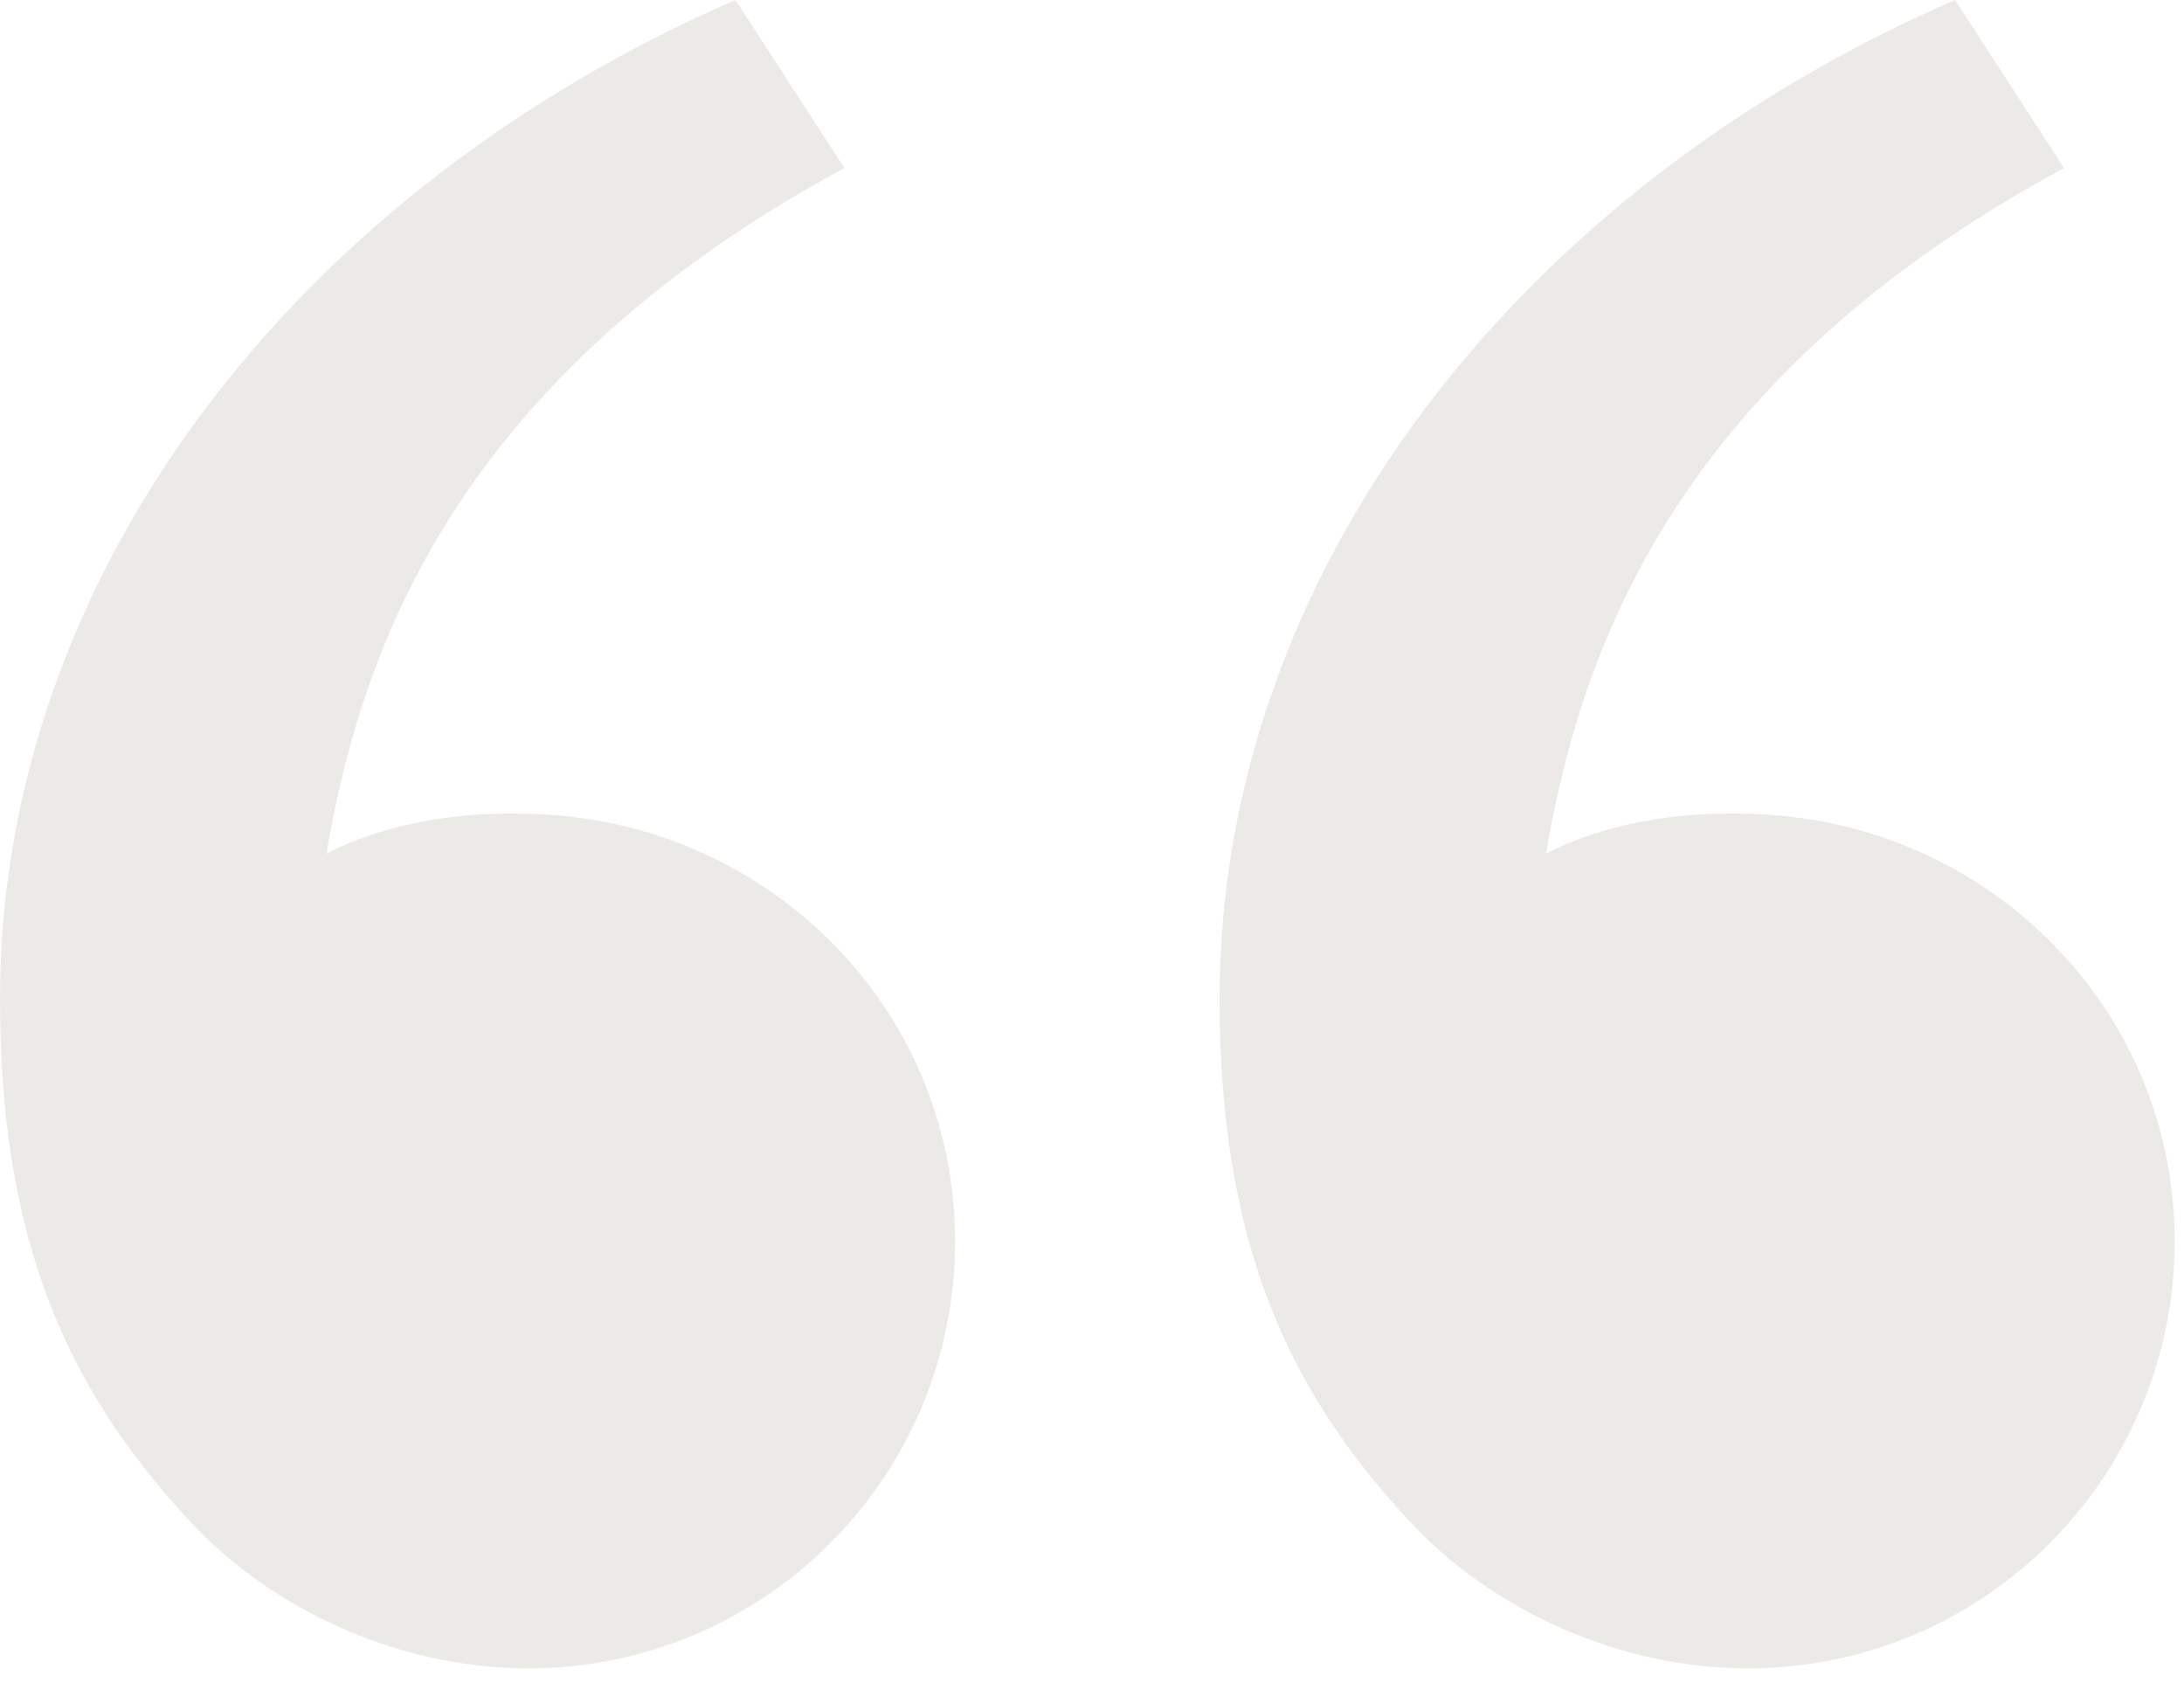 <svg width="97" height="75" viewBox="0 0 97 75" fill="none" xmlns="http://www.w3.org/2000/svg">
<path id="Vector" d="M8.577 67.697C2.996 61.773 0 55.124 0 44.347C0 25.392 13.306 8.398 32.666 0L37.501 7.462C19.435 17.237 15.904 29.915 14.493 37.91C17.402 36.406 21.209 35.877 24.942 36.223C34.716 37.129 42.419 45.152 42.419 55.124C42.419 65.595 33.931 74.083 23.46 74.083C17.648 74.083 12.09 71.426 8.577 67.697ZM62.743 67.697C57.163 61.773 54.167 55.124 54.167 44.347C54.167 25.392 67.473 8.398 86.832 0L91.668 7.462C73.602 17.237 70.071 29.915 68.659 37.91C71.568 36.406 75.376 35.877 79.109 36.223C88.883 37.129 96.586 45.152 96.586 55.124C96.586 65.595 88.098 74.083 77.627 74.083C71.815 74.083 66.257 71.426 62.743 67.697Z" fill="#D9D6D0" fill-opacity="0.5"/>
</svg>
